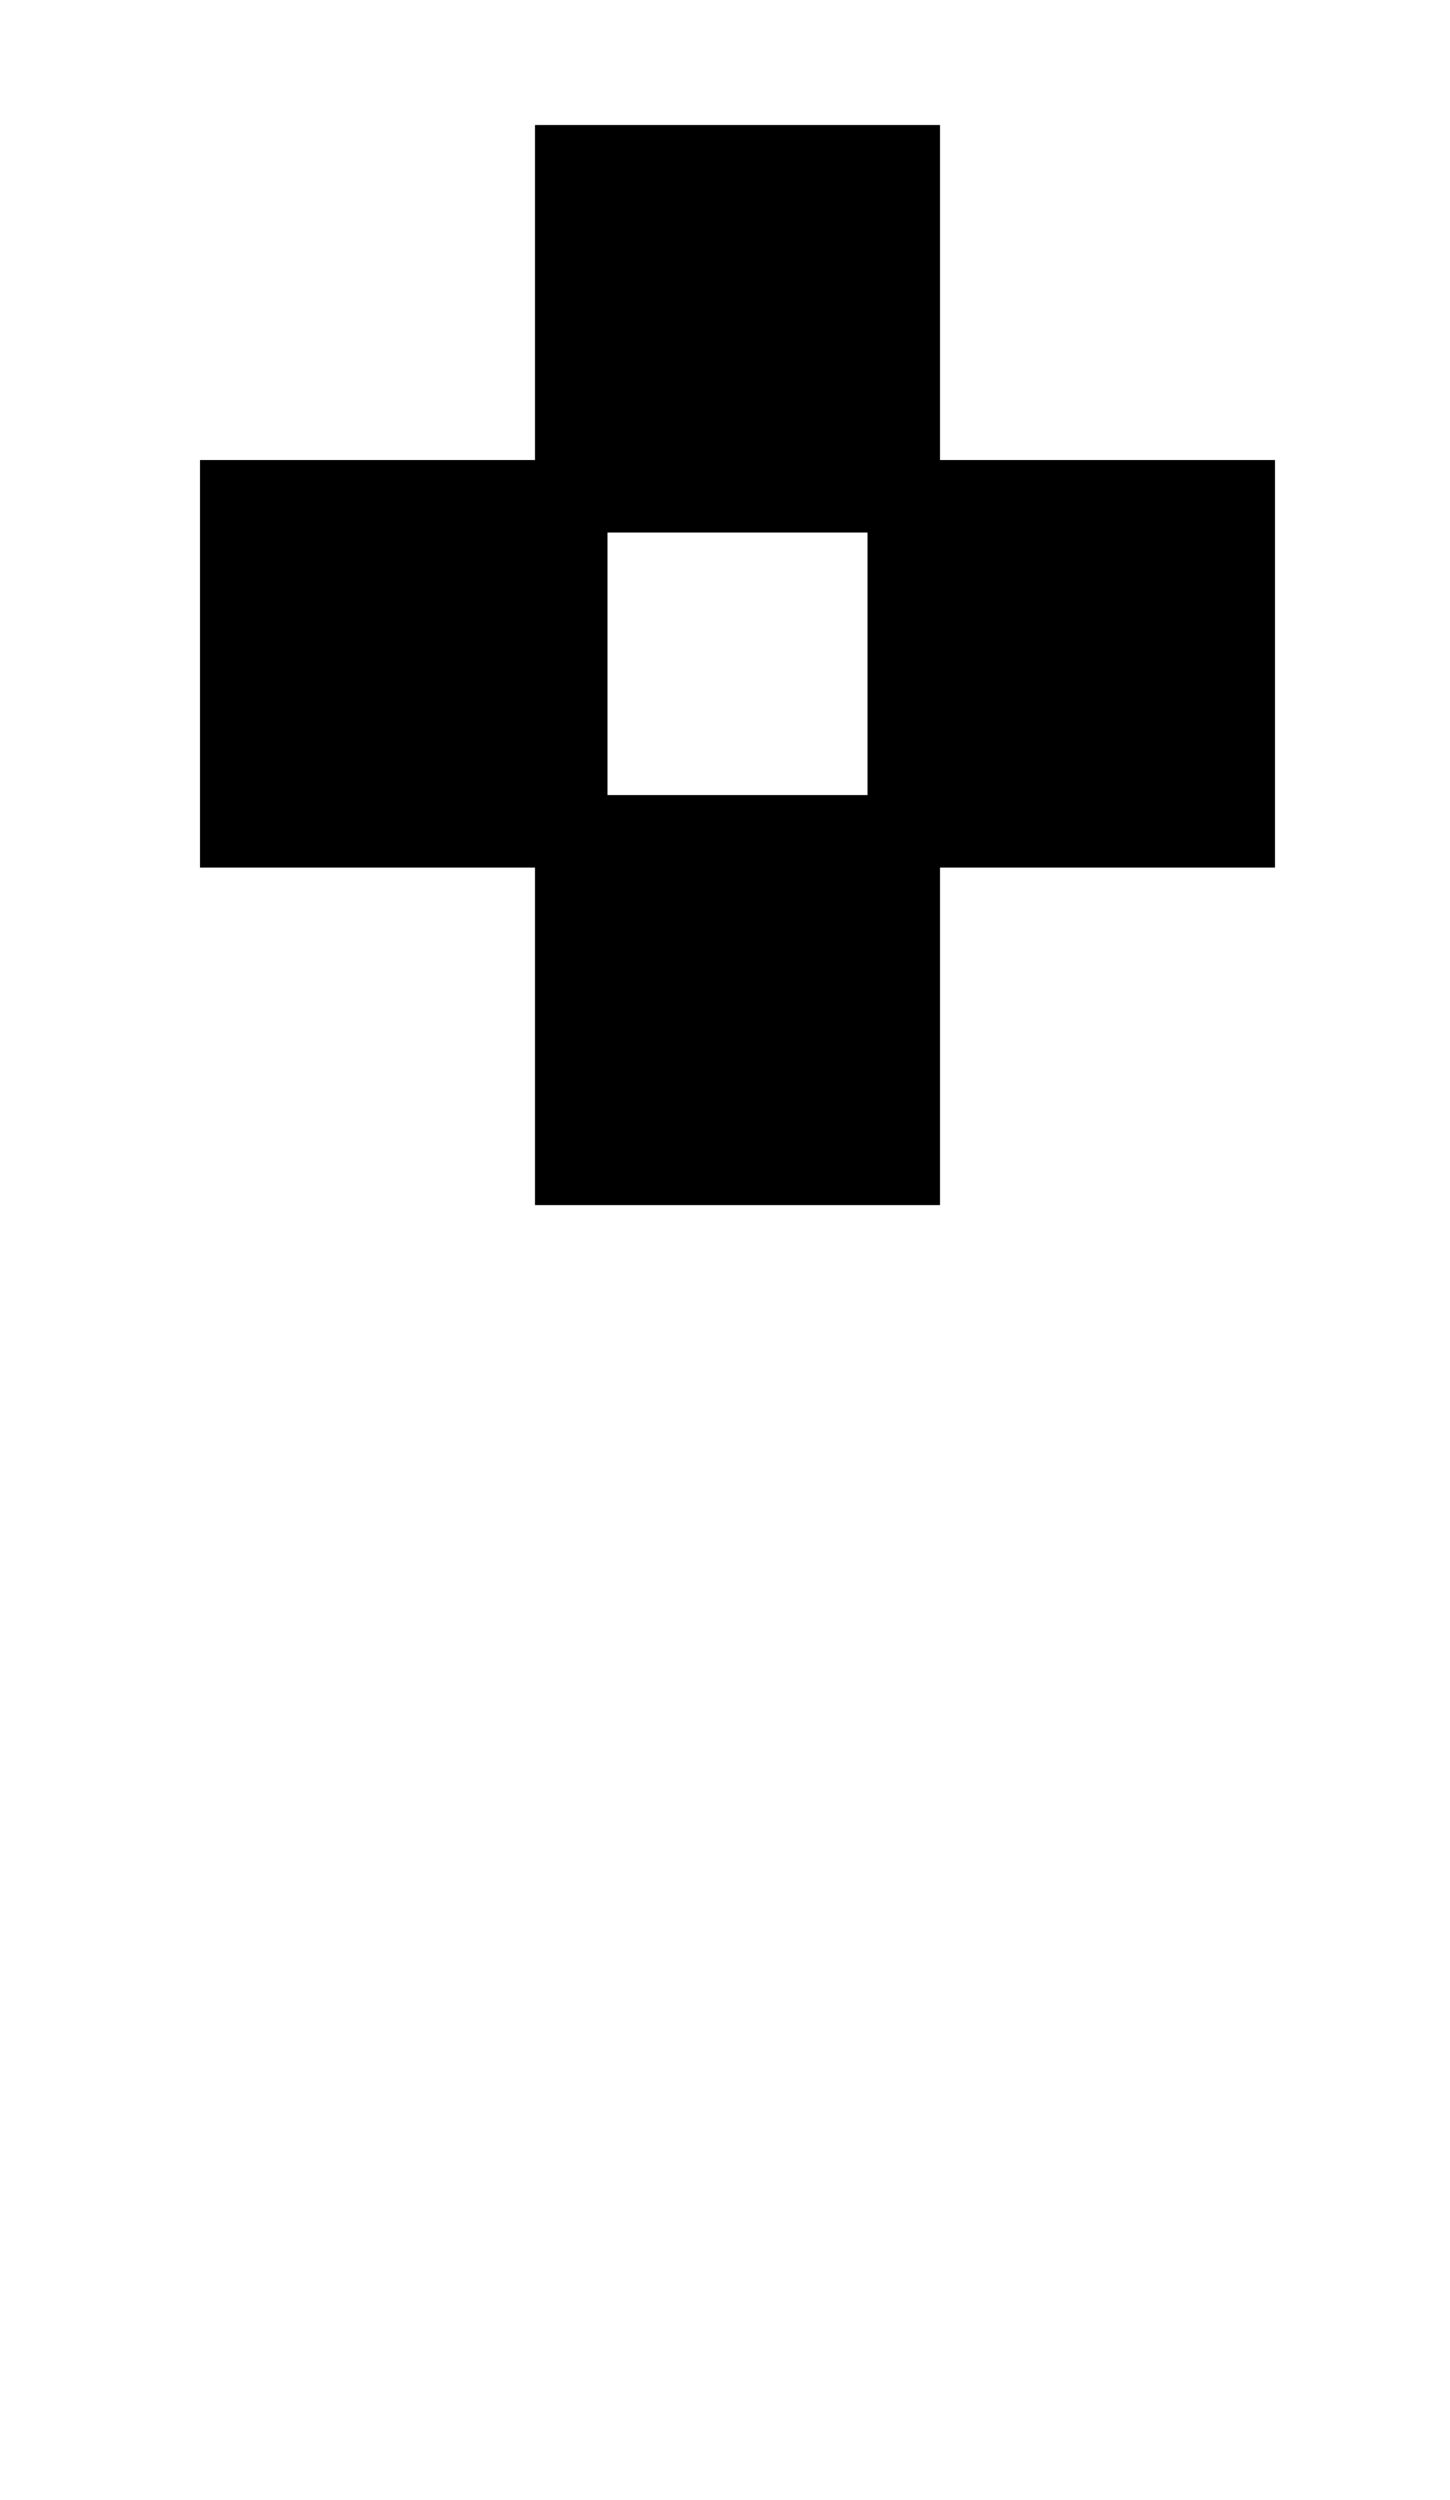 <?xml version="1.0" standalone="no"?>
<!DOCTYPE svg PUBLIC "-//W3C//DTD SVG 1.1//EN" "http://www.w3.org/Graphics/SVG/1.1/DTD/svg11.dtd" >
<svg xmlns="http://www.w3.org/2000/svg" xmlns:xlink="http://www.w3.org/1999/xlink" version="1.1" viewBox="-10 0 580 1000">
   <path fill="currentColor"
d="M70 347v-163h134v-134h162v134h134v163h-134v135h-162v-135h-134zM233 213v105h104v-105h-104z" />
</svg>
